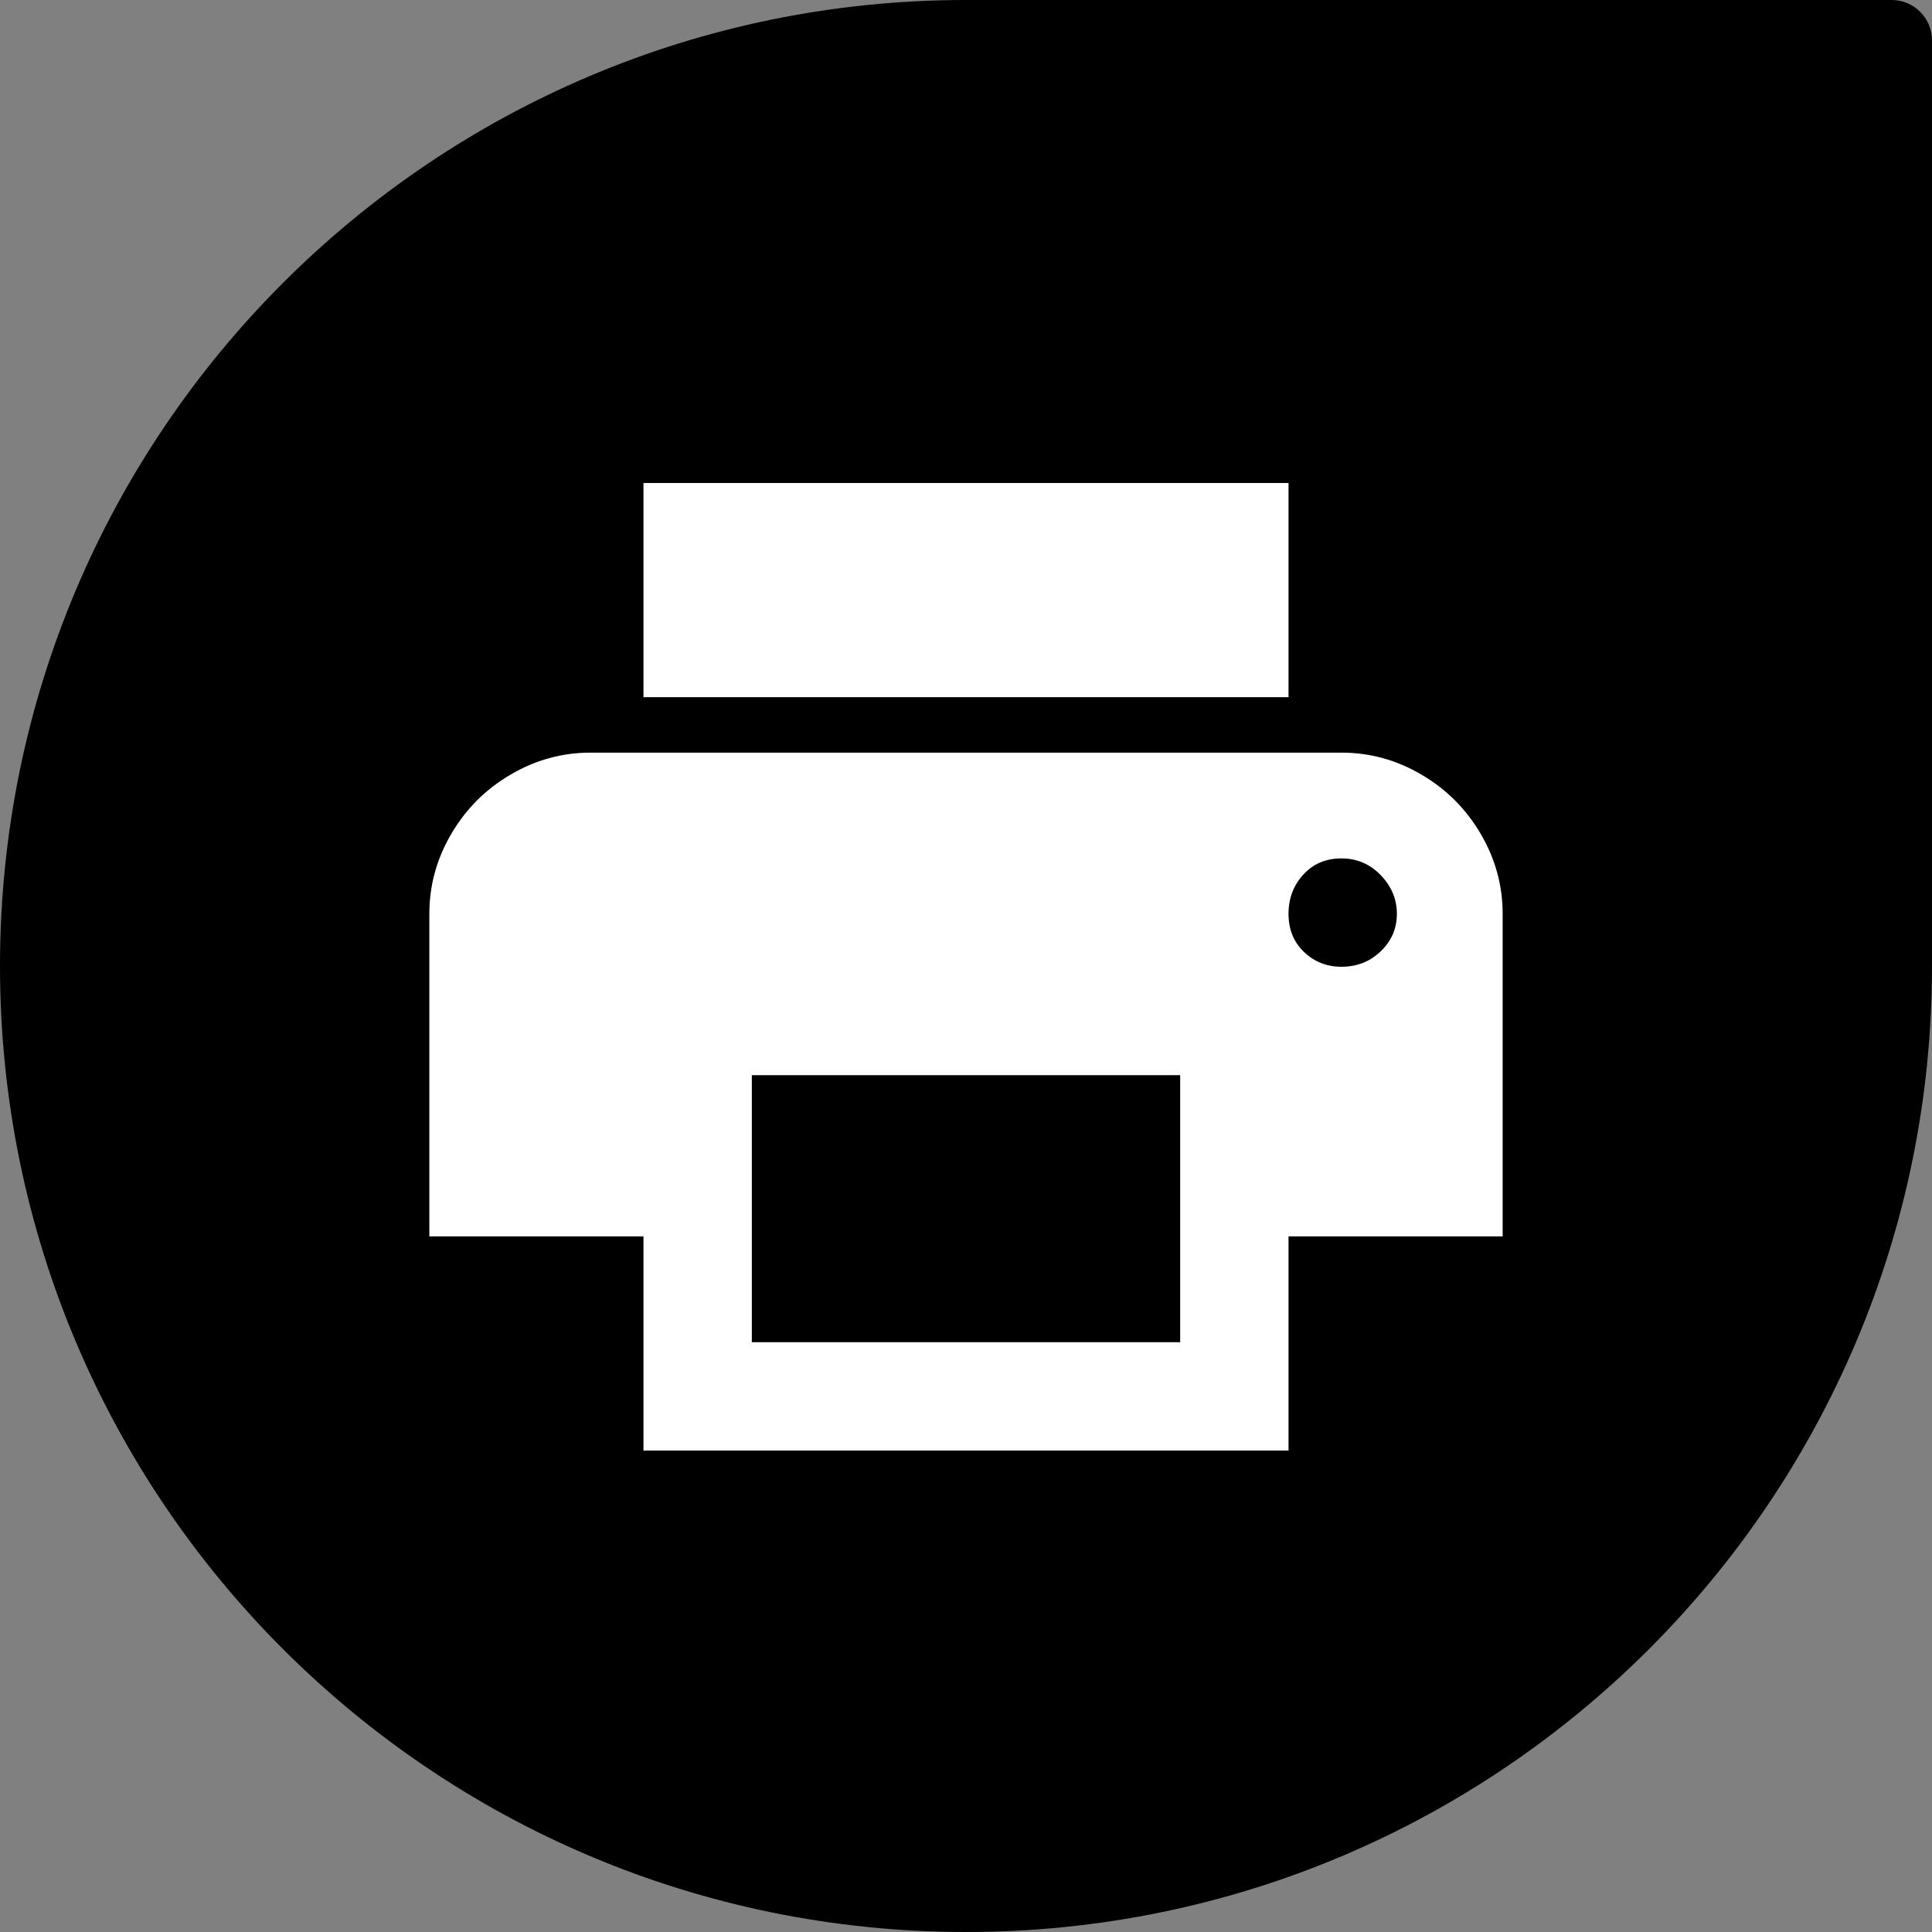 <?xml version="1.0" encoding="UTF-8"?>
<svg width="48px" height="48px" viewBox="0 0 48 48" version="1.1" xmlns="http://www.w3.org/2000/svg" xmlns:xlink="http://www.w3.org/1999/xlink">
    <rect x="0" y="0" width="48" height="48" fill="#808080" stroke="none"/>
    <!-- Generator: sketchtool 52.6 (67491) - http://www.bohemiancoding.com/sketch -->
    <title>1F9BA93D-6C95-4D63-A516-87482C8A0A5B</title>
    <desc>Created with sketchtool.</desc>
    <g id="Page-1" stroke="none" stroke-width="1" fill="none" fill-rule="evenodd">
        <g id="career-detail" transform="translate(-1497, -654)">
            <g id="Group-4" transform="translate(1304, 654)">
                <g id="Print---Drop" transform="translate(193, 0)">
                    <path d="M48,1 C48,0.449 47.549,0 47,0 L24.003,0 C10.746,0 0,10.744 0,24 C0,37.254 10.746,48 24.003,48 C37.254,48 48,37.254 48,24 L48,1 Z" id="Drop" fill="#000000"></path>
                    <path d="M32.013,12 L32.013,17.321 L15.987,17.321 L15.987,12 L32.013,12 Z M33.327,24.019 C33.712,24.019 34.037,23.891 34.304,23.635 C34.572,23.378 34.705,23.068 34.705,22.705 C34.705,22.342 34.572,22.021 34.304,21.744 C34.037,21.466 33.712,21.327 33.327,21.327 C32.942,21.327 32.627,21.46 32.381,21.728 C32.136,21.995 32.013,22.321 32.013,22.705 C32.013,23.09 32.141,23.405 32.397,23.651 C32.654,23.896 32.964,24.019 33.327,24.019 Z M29.321,33.346 L29.321,26.712 L18.679,26.712 L18.679,33.346 L29.321,33.346 Z M33.327,18.699 C34.032,18.699 34.694,18.88 35.314,19.244 C35.934,19.607 36.425,20.098 36.788,20.718 C37.152,21.338 37.333,22 37.333,22.705 L37.333,30.718 L32.013,30.718 L32.013,36.038 L15.987,36.038 L15.987,30.718 L10.667,30.718 L10.667,22.705 C10.667,22 10.848,21.338 11.212,20.718 C11.575,20.098 12.066,19.607 12.686,19.244 C13.306,18.88 13.968,18.699 14.673,18.699 L33.327,18.699 Z" id="Print" fill="#FFFFFF"></path>
                </g>
            </g>
        </g>
    </g>
</svg>